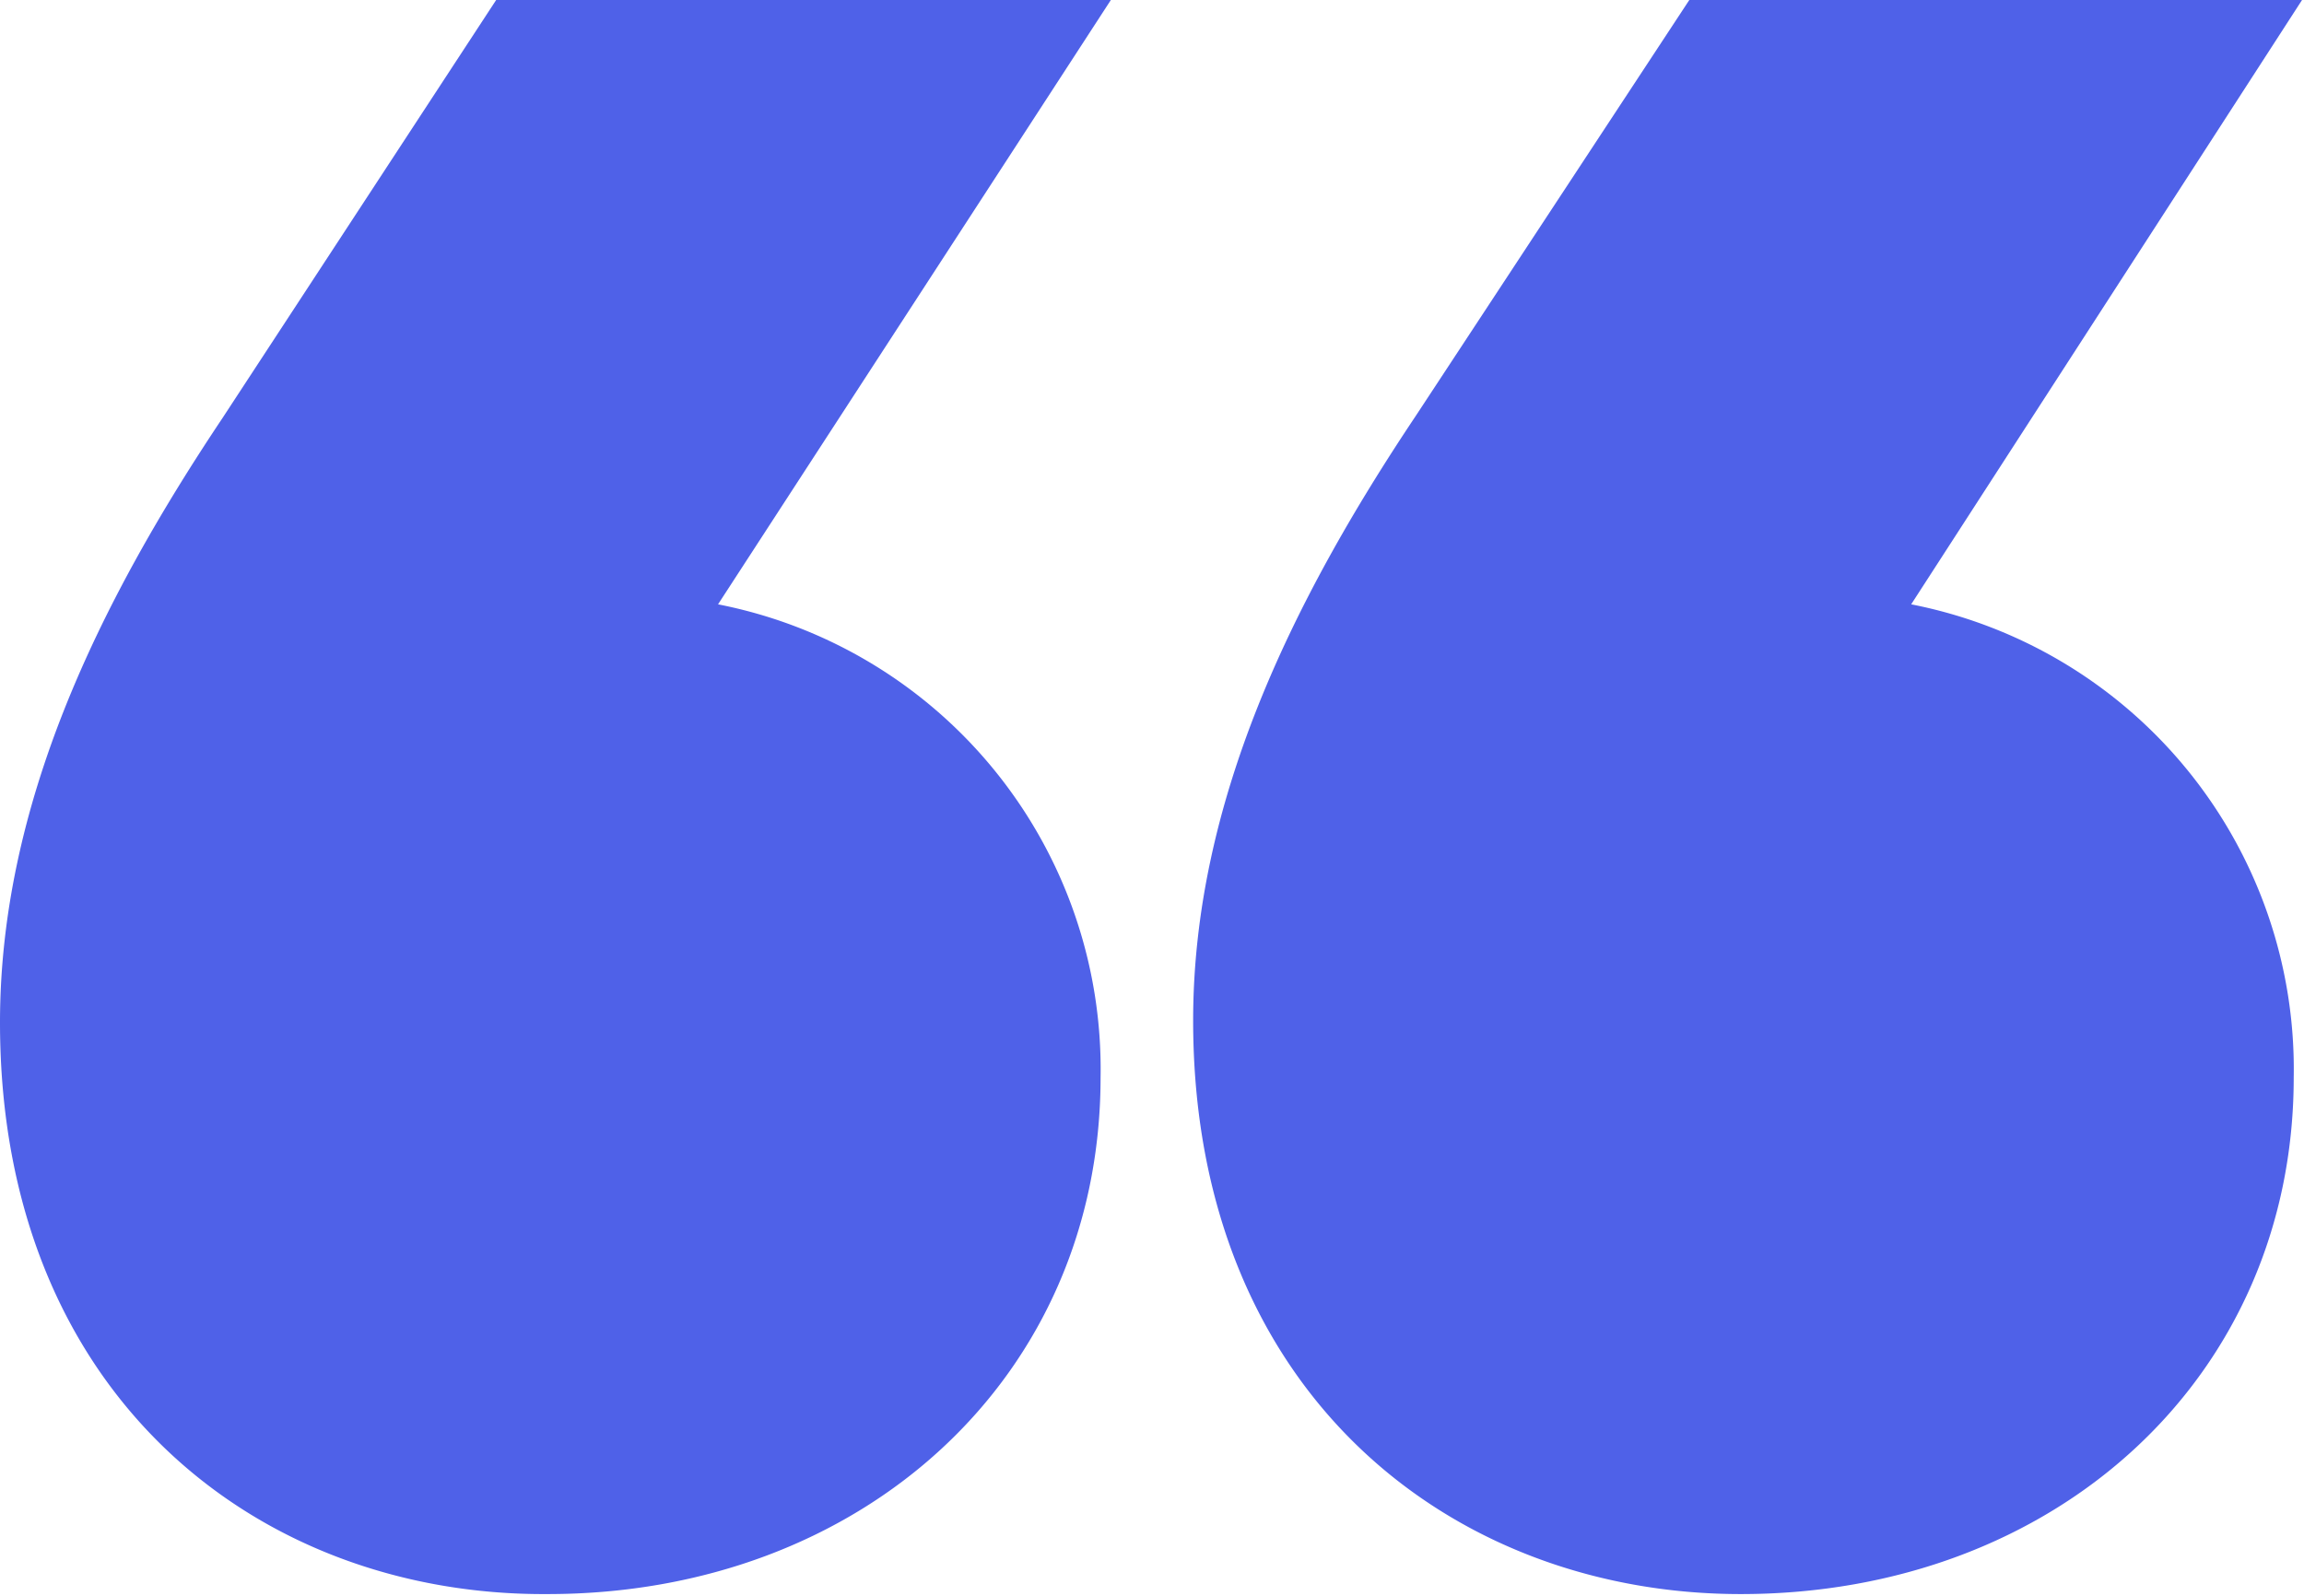 <?xml version="1.0" encoding="UTF-8"?> <svg xmlns="http://www.w3.org/2000/svg" viewBox="0 0 47.04 32.59"><defs><style>.cls-1{fill:#4f61e8;}</style></defs><g id="Layer_1" data-name="Layer 1"><path class="cls-1" d="M14.66,12.34A9.67,9.67,0,0,1,22.47,22c0,6.12-4.86,10.55-11.29,10.55C5.27,32.59,0,28.48,0,20.88c0-4.43,2-8.54,4.54-12.34L10.13,0H22.68Zm24.36,0A9.67,9.67,0,0,1,46.83,22c0,6.12-4.86,10.55-11.29,10.55-5.9,0-11.18-4.11-11.18-11.71,0-4.43,2-8.54,4.54-12.34L34.49,0H47Z"></path></g></svg> 
